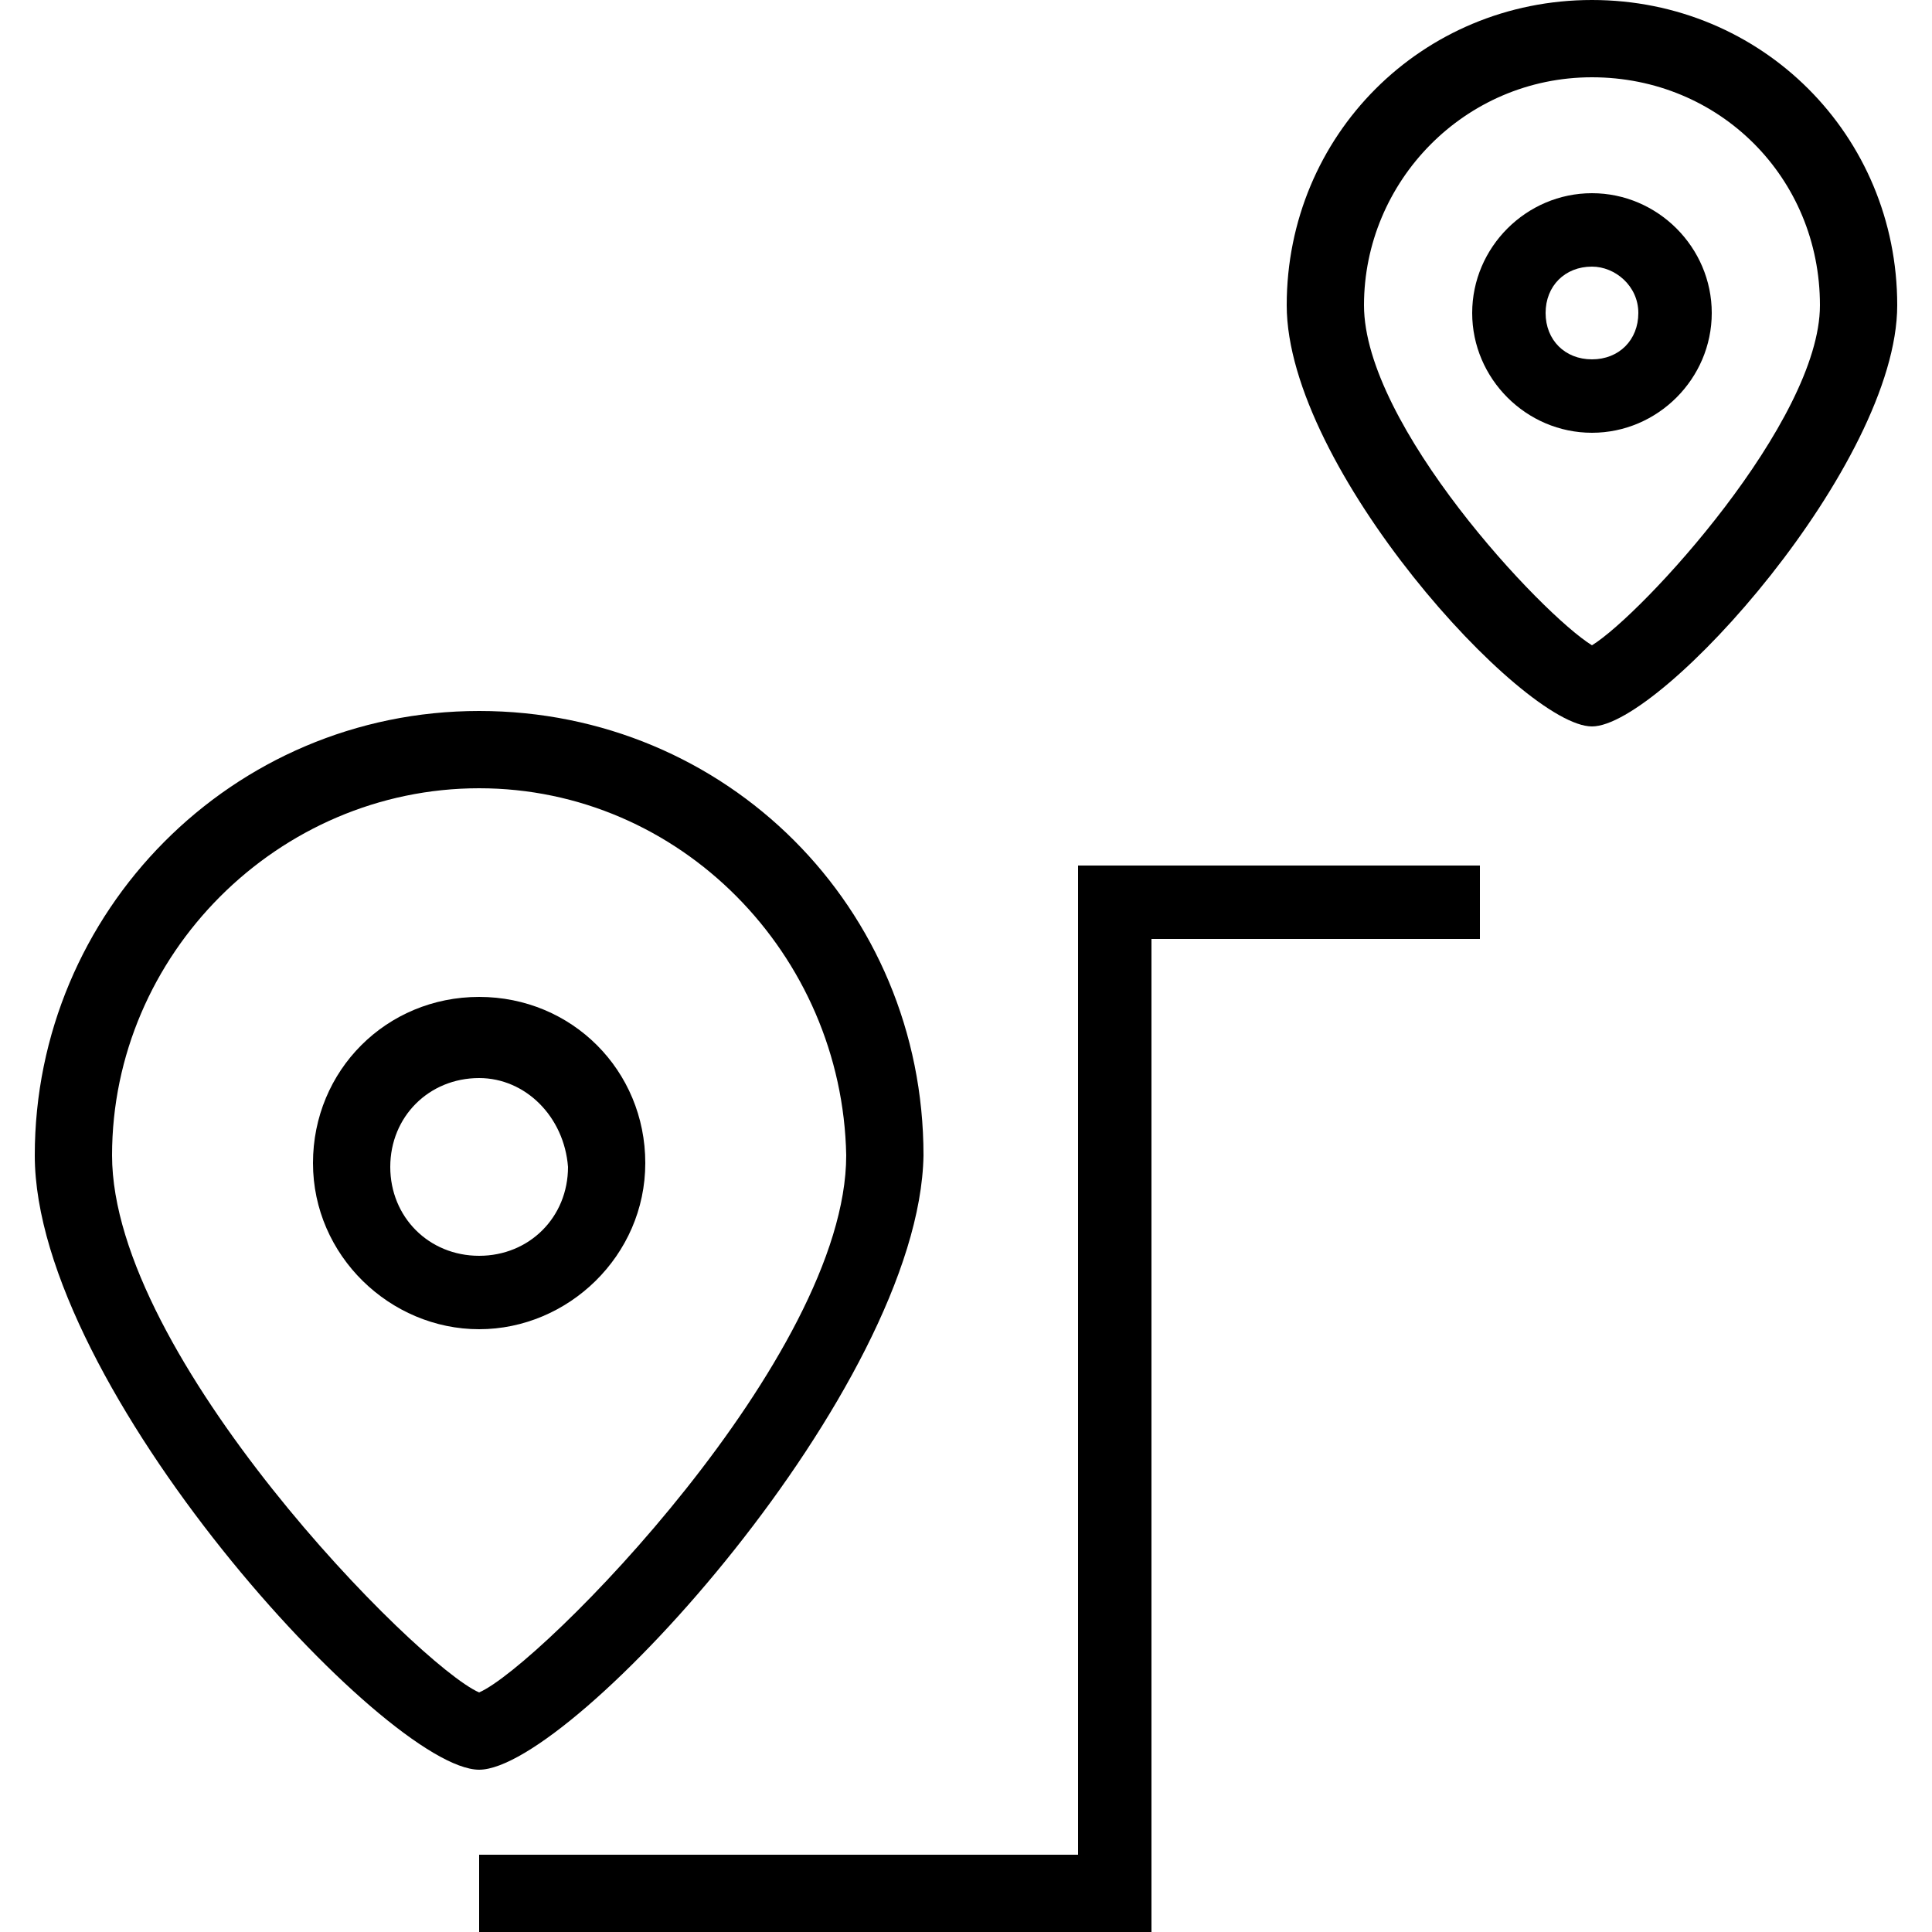 <?xml version="1.0" encoding="utf-8"?>
<!-- Generator: Adobe Illustrator 24.0.2, SVG Export Plug-In . SVG Version: 6.00 Build 0)  -->
<svg version="1.1" id="图层_1" xmlns="http://www.w3.org/2000/svg" xmlns:xlink="http://www.w3.org/1999/xlink" x="0px" y="0px"
	 viewBox="0 0 50 50" style="enable-background:new 0 0 50 50;" xml:space="preserve">
<g>
	<g>
		<path d="M12.4,45.8c-2.4,0-11.5-9.9-11.5-15.9c0-6.3,5.1-11.5,11.5-11.5s11.5,5.1,11.5,11.5C23.8,35.9,14.8,45.8,12.4,45.8z
			 M12.4,43.9L12.4,43.9L12.4,43.9z M12.4,20.4c-5.2,0-9.5,4.3-9.5,9.5c0,5.2,7.9,13.2,9.5,13.9c1.6-0.7,9.5-8.7,9.5-13.9
			C21.8,24.7,17.6,20.4,12.4,20.4z"/>
	</g>
	<g>
		<path d="M12.4,34.4c-2.3,0-4.3-1.9-4.3-4.3s1.9-4.3,4.3-4.3s4.3,1.9,4.3,4.3S14.7,34.4,12.4,34.4z M12.4,27.9
			c-1.3,0-2.3,1-2.3,2.3s1,2.3,2.3,2.3s2.3-1,2.3-2.3C14.6,28.9,13.6,27.9,12.4,27.9z"/>
	</g>
	<g>
		<path d="M41.2,18.8c-1.8,0-7.9-6.7-7.9-10.9c0-4.4,3.5-7.9,7.9-7.9s7.9,3.5,7.9,7.9C49.1,12,43,18.8,41.2,18.8z M41.2,2
			c-3.3,0-5.9,2.7-5.9,5.9c0,3.1,4.6,8,5.9,8.8c1.3-0.8,5.9-5.8,5.9-8.8C47.1,4.6,44.5,2,41.2,2z"/>
	</g>
	<g>
		<path d="M41.2,11.2c-1.7,0-3.1-1.4-3.1-3.1s1.4-3.1,3.1-3.1s3.1,1.4,3.1,3.1C44.3,9.8,42.9,11.2,41.2,11.2z M41.2,6.9
			c-0.7,0-1.2,0.5-1.2,1.2c0,0.7,0.5,1.2,1.2,1.2c0.7,0,1.2-0.5,1.2-1.2C42.4,7.4,41.8,6.9,41.2,6.9z"/>
	</g>
	<g>
		<polygon points="29.8,50 12.4,50 12.4,48 27.9,48 27.9,22.4 38.3,22.4 38.3,24.3 29.8,24.3 		"/>
	</g>
</g>
</svg>

